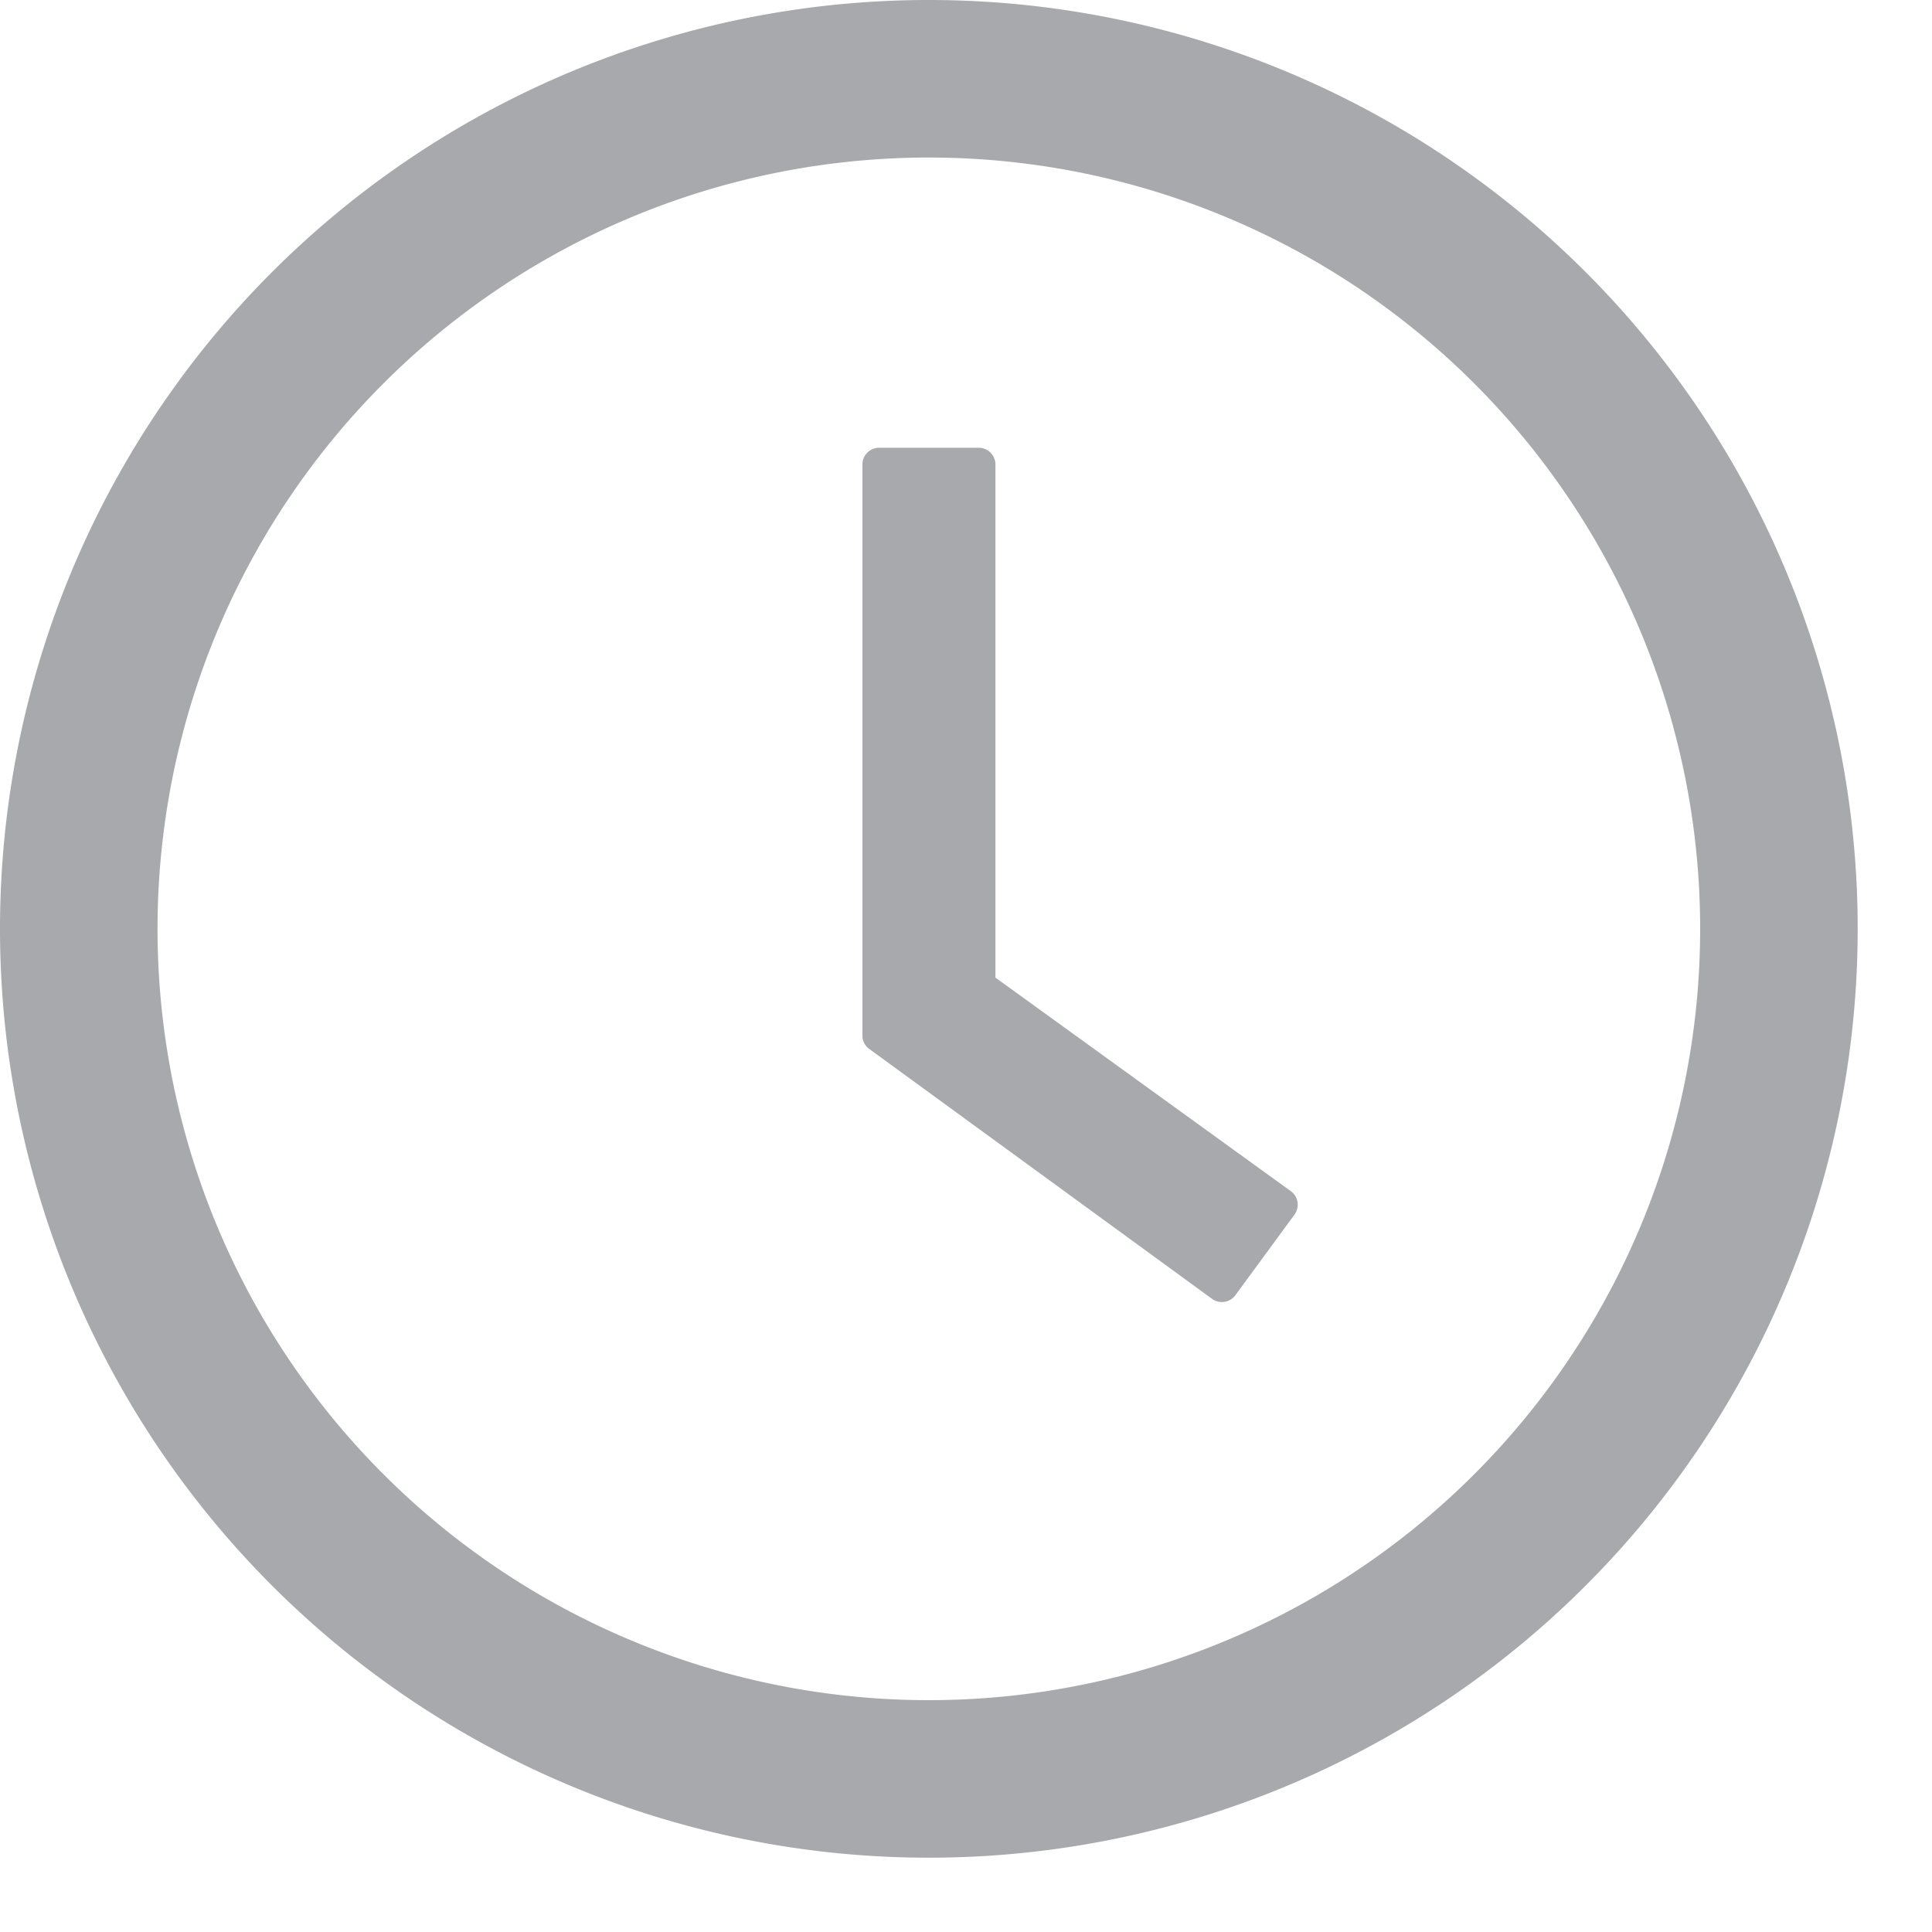 <svg xmlns="http://www.w3.org/2000/svg" width="13" height="13" fill="#a7a9ac" xmlns:v="https://vecta.io/nano"><path d="M6.25 0a6.25 6.25 0 1 0 0 12.5 6.25 6.25 0 1 0 0-12.5zm0 11.44a5.19 5.19 0 1 1 0-10.38 5.19 5.19 0 1 1 0 10.38zm2.437-3.424L6.698 6.578V3.125c0-.061-.05-.112-.112-.112h-.671c-.061 0-.112.05-.112.112v3.842a.11.11 0 0 0 .046.091L8.156 8.74c.05.036.12.025.156-.024l.399-.544c.036-.052.025-.121-.025-.156z"/></svg>